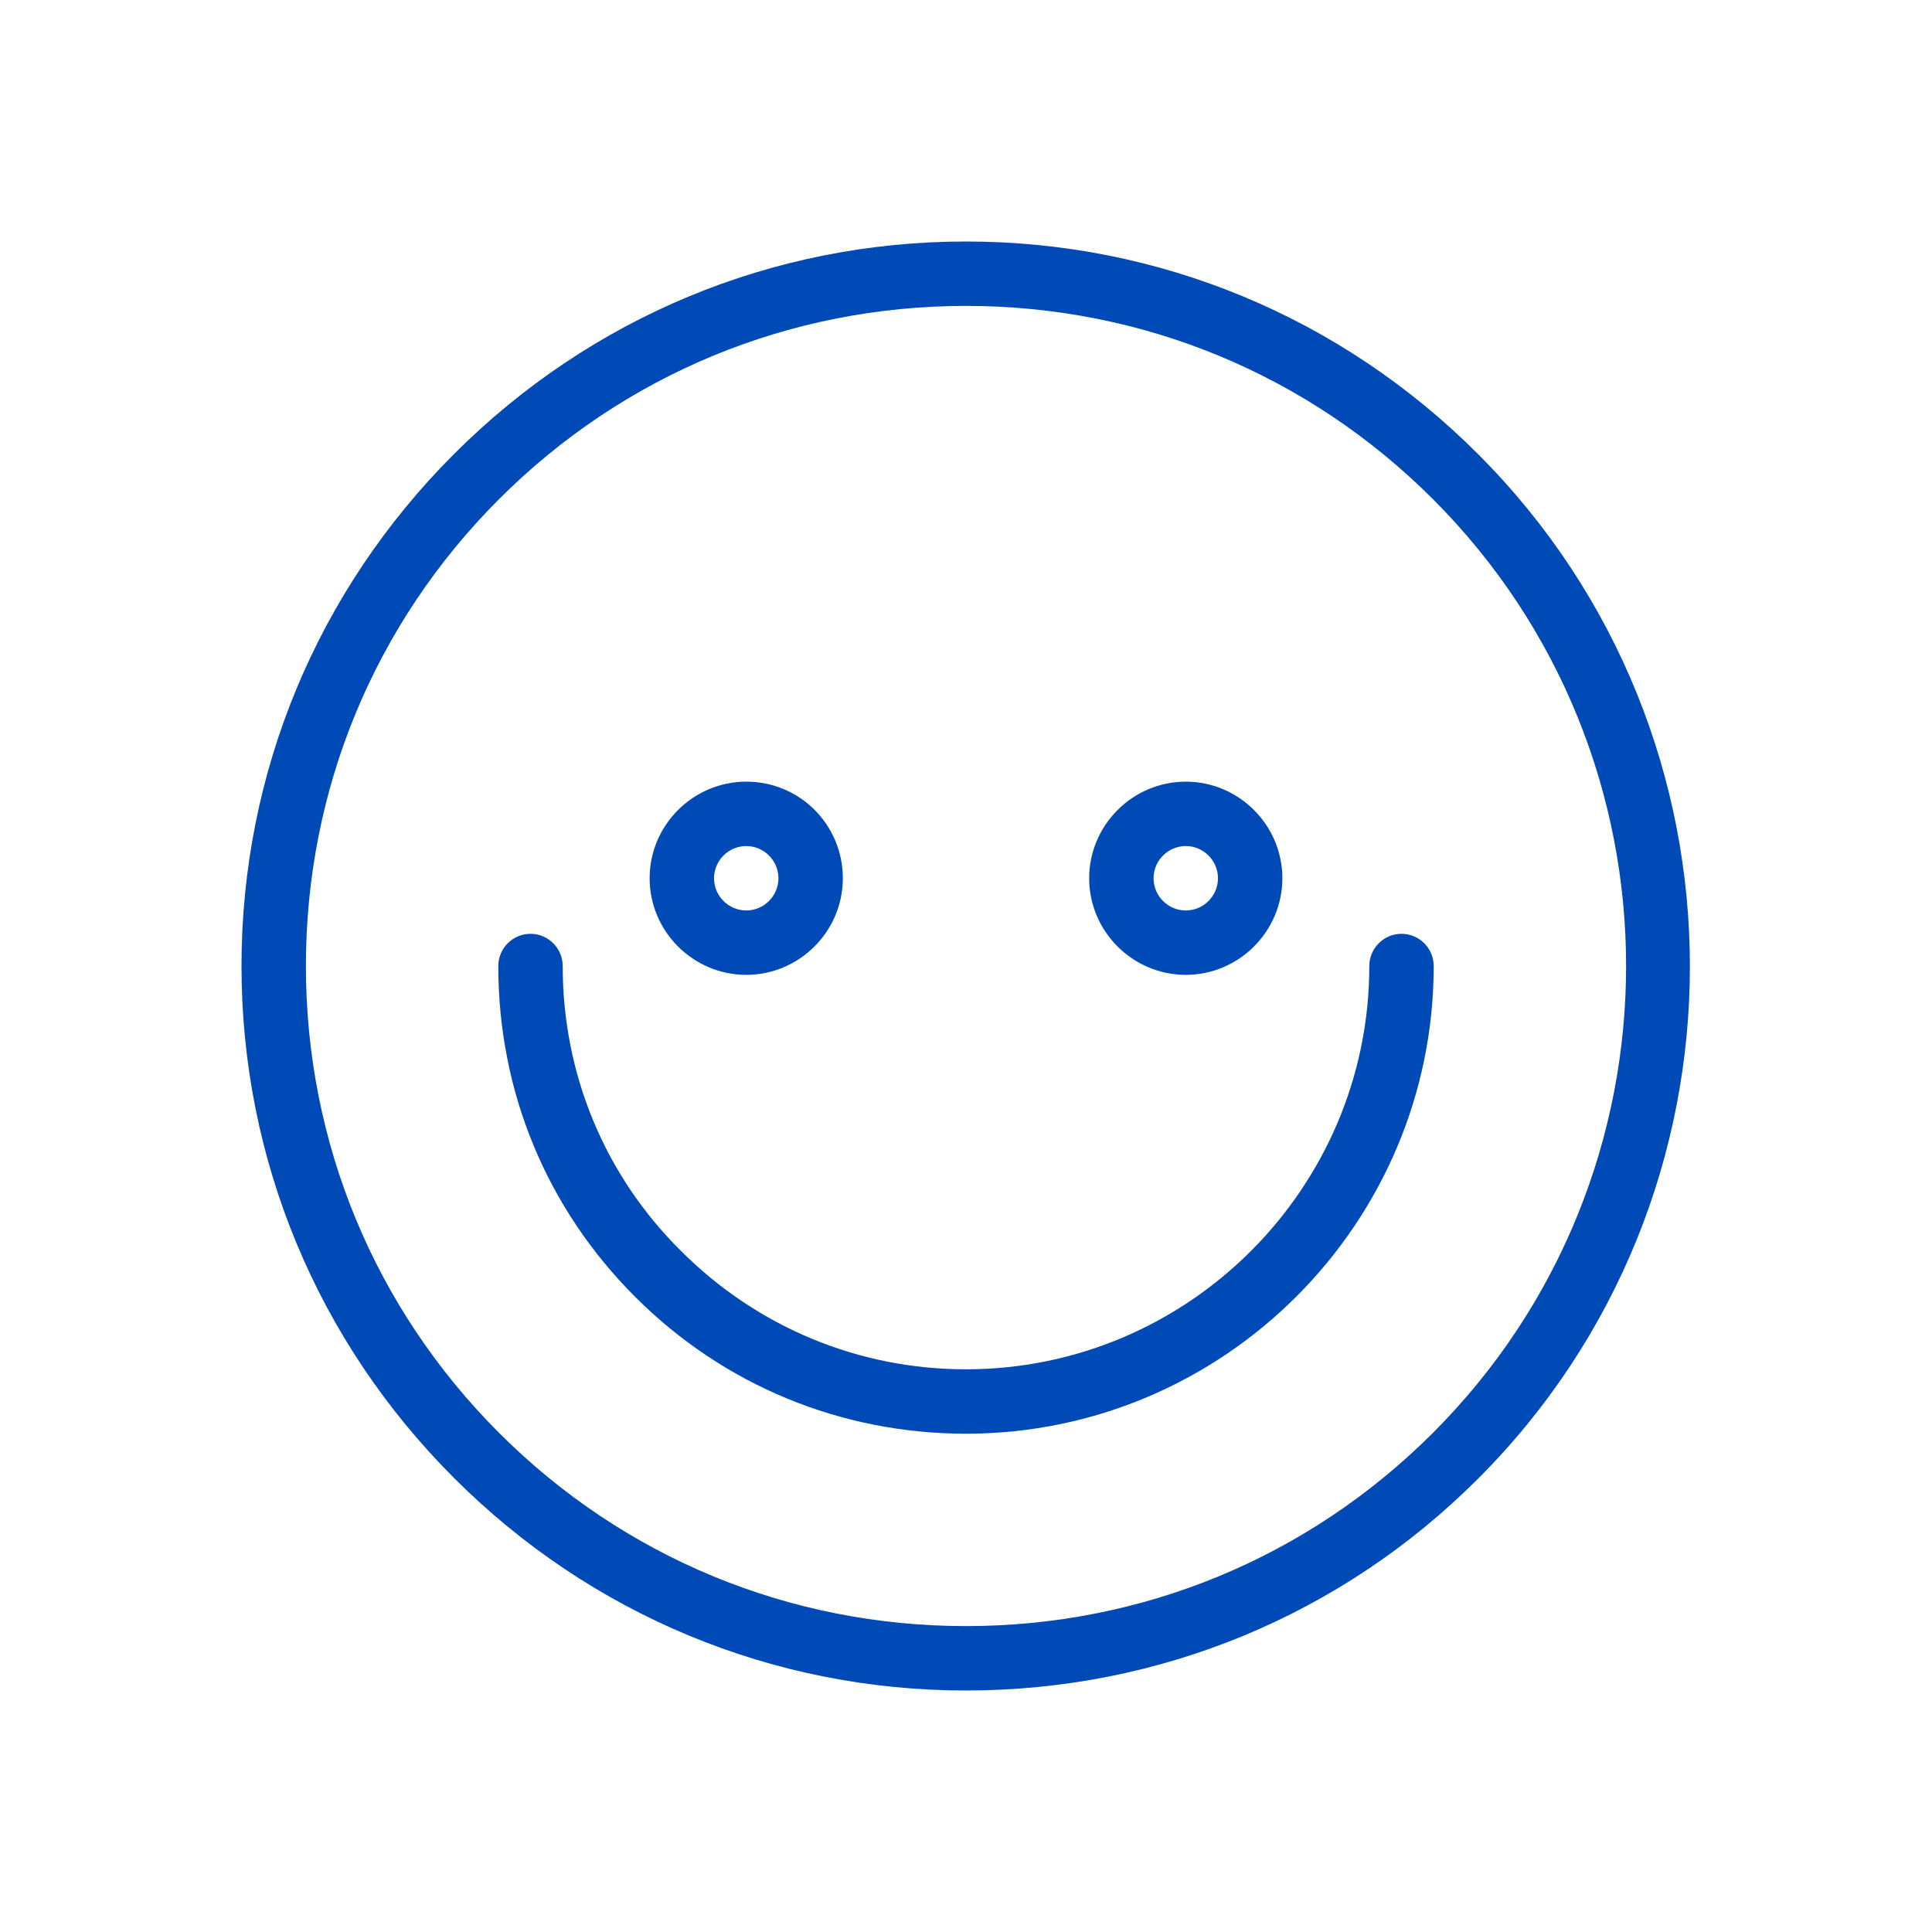 <?xml version="1.0" encoding="utf-8"?>
<!-- Generator: Adobe Illustrator 24.3.0, SVG Export Plug-In . SVG Version: 6.00 Build 0)  -->
<svg version="1.1" id="Capa_1" xmlns="http://www.w3.org/2000/svg" xmlns:xlink="http://www.w3.org/1999/xlink" x="0px" y="0px"
	 viewBox="0 0 24 24" style="enable-background:new 0 0 24 24;" xml:space="preserve">
<style type="text/css">
	.st0{fill:#004AB7;}
	.st1{fill-rule:evenodd;clip-rule:evenodd;fill:#004AB7;}
</style>
<g>
	<g>
		<path class="st0" d="M12,21c-2.4,0-4.66-0.94-6.36-2.64C3.94,16.66,3,14.4,3,12c0-2.4,0.94-4.66,2.64-6.36C7.34,3.94,9.6,3,12,3
			c2.4,0,4.66,0.94,6.36,2.64c3.51,3.51,3.51,9.22,0,12.73C16.67,20.06,14.41,21,12,21L12,21z M12,3.8c-2.19,0-4.25,0.85-5.8,2.4
			C4.65,7.75,3.8,9.81,3.8,12c0,2.19,0.85,4.25,2.4,5.8s3.61,2.4,5.8,2.4c2.19,0,4.25-0.85,5.8-2.4c3.2-3.2,3.2-8.4,0-11.6
			C16.25,4.65,14.19,3.8,12,3.8L12,3.8z"/>
	</g>
	<g>
		<path class="st0" d="M12,17.81c-1.55,0-3.01-0.6-4.11-1.7c-1.1-1.1-1.7-2.55-1.7-4.11c0-0.22,0.18-0.4,0.4-0.4h0
			c0.22,0,0.4,0.18,0.4,0.4c0,1.34,0.52,2.6,1.47,3.54c0.95,0.95,2.21,1.47,3.54,1.47c2.76,0,5.01-2.25,5.01-5.01
			c0-0.22,0.18-0.4,0.4-0.4c0.22,0,0.4,0.18,0.4,0.4C17.81,15.2,15.2,17.81,12,17.81L12,17.81z"/>
	</g>
	<g>
		<path class="st0" d="M9.27,10.51c0.22,0,0.4,0.18,0.4,0.4c0,0.22-0.18,0.4-0.4,0.4s-0.4-0.18-0.4-0.4
			C8.87,10.69,9.05,10.51,9.27,10.51 M9.27,9.71c-0.66,0-1.2,0.54-1.2,1.2c0,0.66,0.54,1.2,1.2,1.2c0.66,0,1.2-0.54,1.2-1.2
			C10.47,10.25,9.94,9.71,9.27,9.71L9.27,9.71z"/>
		<path class="st0" d="M14.73,10.51c0.22,0,0.4,0.18,0.4,0.4c0,0.22-0.18,0.4-0.4,0.4c-0.22,0-0.4-0.18-0.4-0.4
			C14.33,10.69,14.51,10.51,14.73,10.51 M14.73,9.71c-0.66,0-1.2,0.54-1.2,1.2c0,0.66,0.54,1.2,1.2,1.2c0.66,0,1.2-0.54,1.2-1.2
			C15.93,10.25,15.39,9.71,14.73,9.71L14.73,9.71z"/>
	</g>
</g>
</svg>
